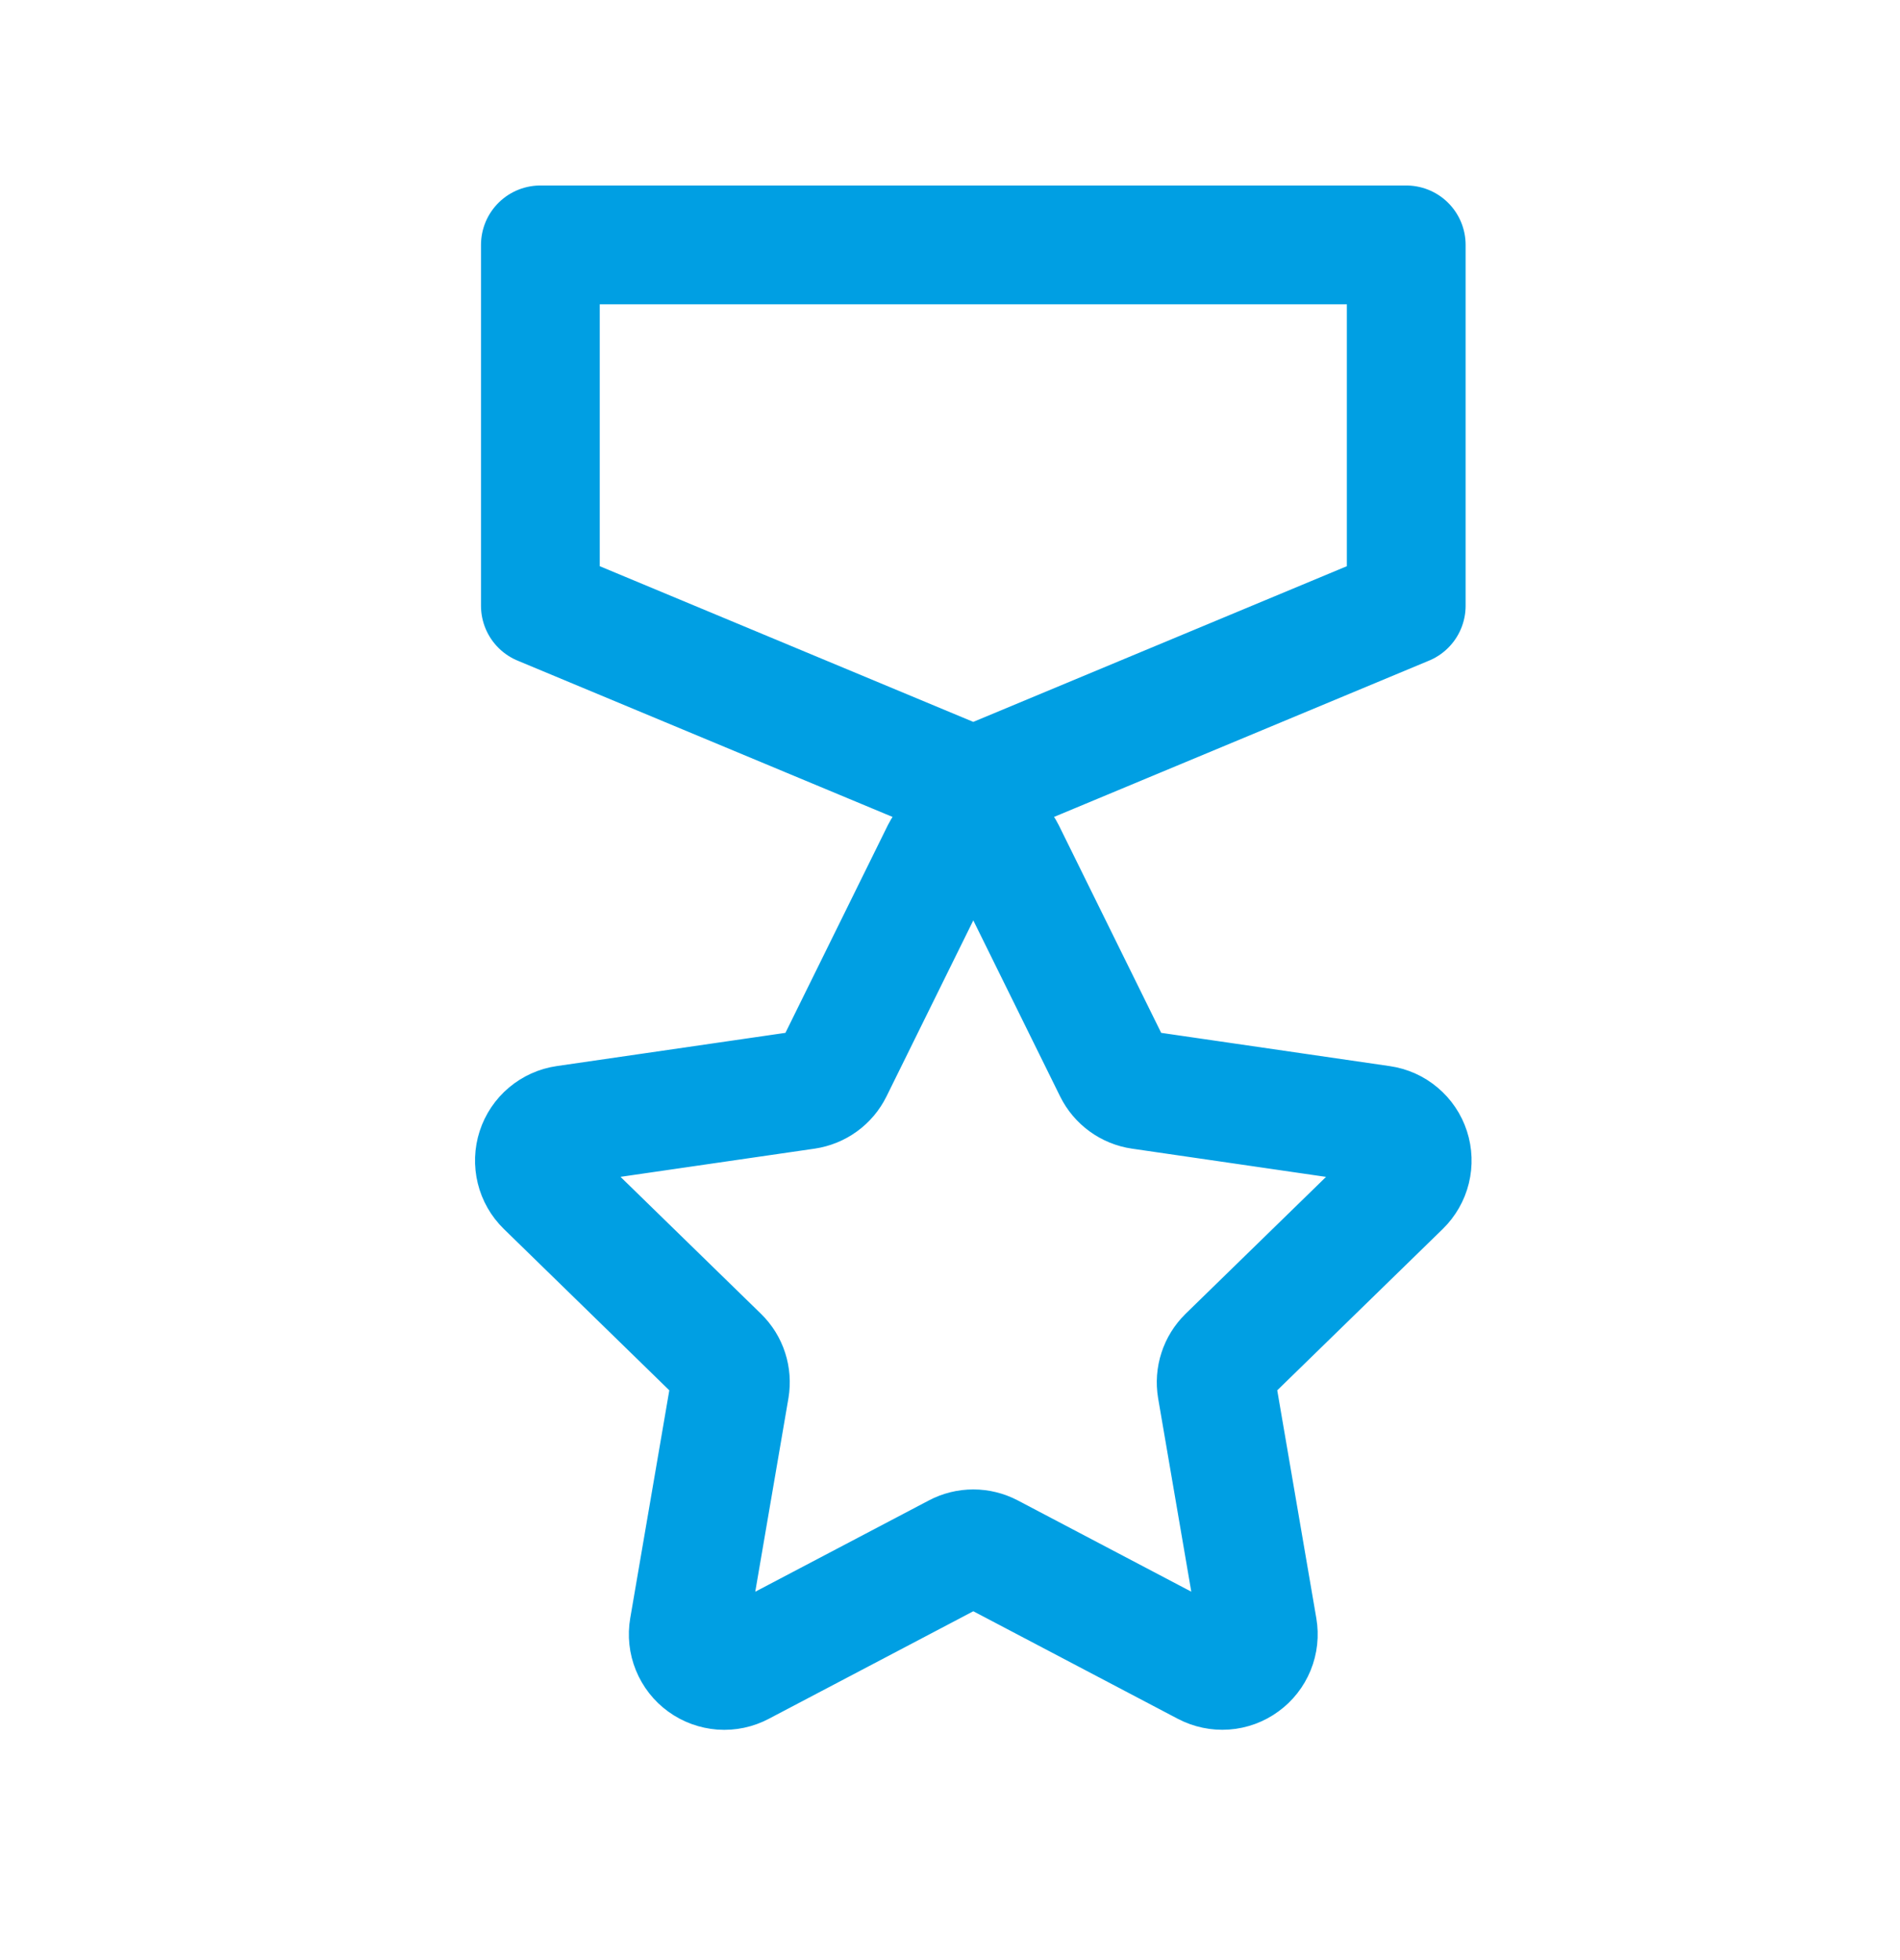 <svg width="32" height="33" viewBox="0 0 32 33" fill="none" xmlns="http://www.w3.org/2000/svg">
<path d="M15.847 14.341C15.898 14.24 15.975 14.154 16.072 14.094C16.168 14.034 16.279 14.002 16.392 14.002C16.506 14.002 16.617 14.034 16.713 14.094C16.81 14.154 16.887 14.24 16.938 14.341L18.751 18.016C18.795 18.105 18.859 18.181 18.939 18.239C19.019 18.297 19.111 18.335 19.209 18.349L23.265 18.939C23.377 18.955 23.482 19.002 23.569 19.076C23.655 19.148 23.72 19.244 23.755 19.352C23.79 19.46 23.794 19.575 23.767 19.685C23.74 19.795 23.682 19.895 23.601 19.975L20.666 22.835C20.596 22.904 20.543 22.989 20.513 23.082C20.482 23.176 20.475 23.276 20.491 23.373L21.184 27.413C21.203 27.524 21.191 27.639 21.148 27.744C21.105 27.849 21.034 27.94 20.942 28.006C20.851 28.073 20.742 28.113 20.629 28.121C20.517 28.129 20.403 28.105 20.303 28.053L16.676 26.146C16.588 26.1 16.491 26.076 16.393 26.076C16.294 26.076 16.197 26.1 16.11 26.146L12.482 28.053C12.382 28.106 12.269 28.13 12.156 28.122C12.043 28.113 11.934 28.074 11.842 28.007C11.75 27.941 11.679 27.849 11.636 27.744C11.593 27.639 11.581 27.524 11.6 27.413L12.293 23.373C12.309 23.276 12.302 23.176 12.272 23.083C12.242 22.989 12.189 22.904 12.118 22.835L9.184 19.975C9.102 19.895 9.045 19.795 9.018 19.685C8.991 19.575 8.995 19.459 9.03 19.352C9.065 19.244 9.129 19.148 9.216 19.075C9.303 19.002 9.408 18.954 9.52 18.938L13.576 18.349C13.674 18.334 13.766 18.297 13.846 18.239C13.926 18.181 13.99 18.105 14.034 18.016L15.847 14.341ZM23.684 4.123H9.101V10.199L16.392 13.237L23.684 10.199V4.123Z" stroke="#009FE3" stroke-width="2" stroke-linecap="round" stroke-linejoin="round"/>
</svg>
